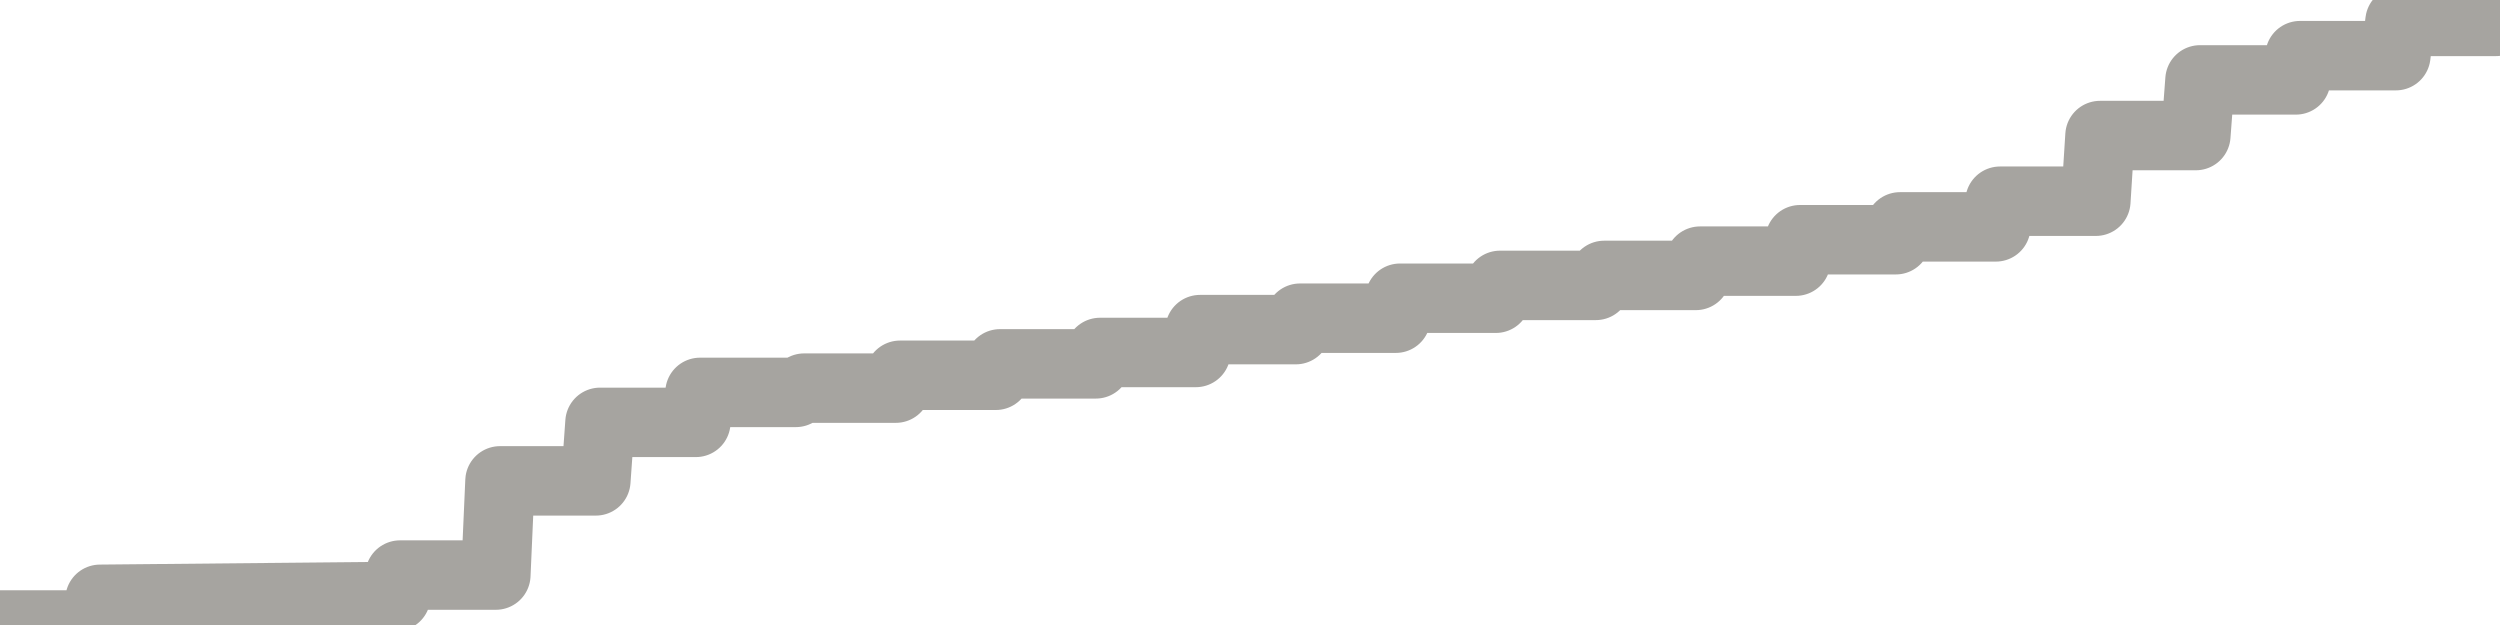 <?xml version="1.0" encoding="utf-8" standalone="no"?>
<!DOCTYPE svg PUBLIC "-//W3C//DTD SVG 1.1//EN"
  "http://www.w3.org/Graphics/SVG/1.1/DTD/svg11.dtd">
<svg xmlns:xlink="http://www.w3.org/1999/xlink" width="72pt" height="18pt" viewBox="0 0 72 18" xmlns="http://www.w3.org/2000/svg" version="1.1">
 <defs>
  <style type="text/css">*{stroke-linejoin: round; stroke-linecap: butt}</style>
 </defs>
 <g id="figure_1">
  <g id="patch_1">
   <path d="M 0 18 
L 72 18 
L 72 0 
L 0 0 
L 0 18 
z
" style="fill: none"/>
  </g>
  <g id="axes_1">
   <g id="patch_2">
    <path d="M 0 18 
L 72 18 
L 72 0 
L 0 0 
L 0 18 
z
" style="fill: none; opacity: 0"/>
   </g>
   <g id="line2d_1">
    <path d="M 0 18 
L 2.76 18 
L 2.88 17.26 
L 11.4 17.178 
L 11.52 16.562 
L 14.28 16.562 
L 14.4 13.849 
L 17.16 13.849 
L 17.28 12.164 
L 20.04 12.164 
L 20.16 11.301 
L 22.92 11.301 
L 23.16 11.178 
L 25.8 11.178 
L 25.92 10.808 
L 28.68 10.808 
L 28.8 10.479 
L 31.56 10.479 
L 31.68 10.151 
L 34.44 10.151 
L 34.56 9.493 
L 37.32 9.493 
L 37.44 9.164 
L 40.2 9.164 
L 40.32 8.589 
L 43.08 8.589 
L 43.2 8.219 
L 45.96 8.219 
L 46.2 7.932 
L 48.84 7.932 
L 48.96 7.521 
L 51.72 7.521 
L 51.84 6.904 
L 54.6 6.904 
L 54.72 6.534 
L 57.48 6.534 
L 57.6 5.795 
L 60.36 5.795 
L 60.48 3.904 
L 63.24 3.904 
L 63.36 2.301 
L 66.12 2.301 
L 66.24 1.603 
L 69 1.603 
L 69.12 0.616 
L 71.88 0.616 
L 72 0 
L 72 0 
" clip-path="url(#pde098438bc)" style="fill: none; stroke: #a6a4a0; stroke-width: 2; stroke-linecap: square"/>
   </g>
  </g>
  <g id="axes_2"/>
 </g>
 <defs>
  <clipPath id="pde098438bc">
   <rect x="0" y="0" width="72" height="18"/>
  </clipPath>
 </defs>
</svg>
